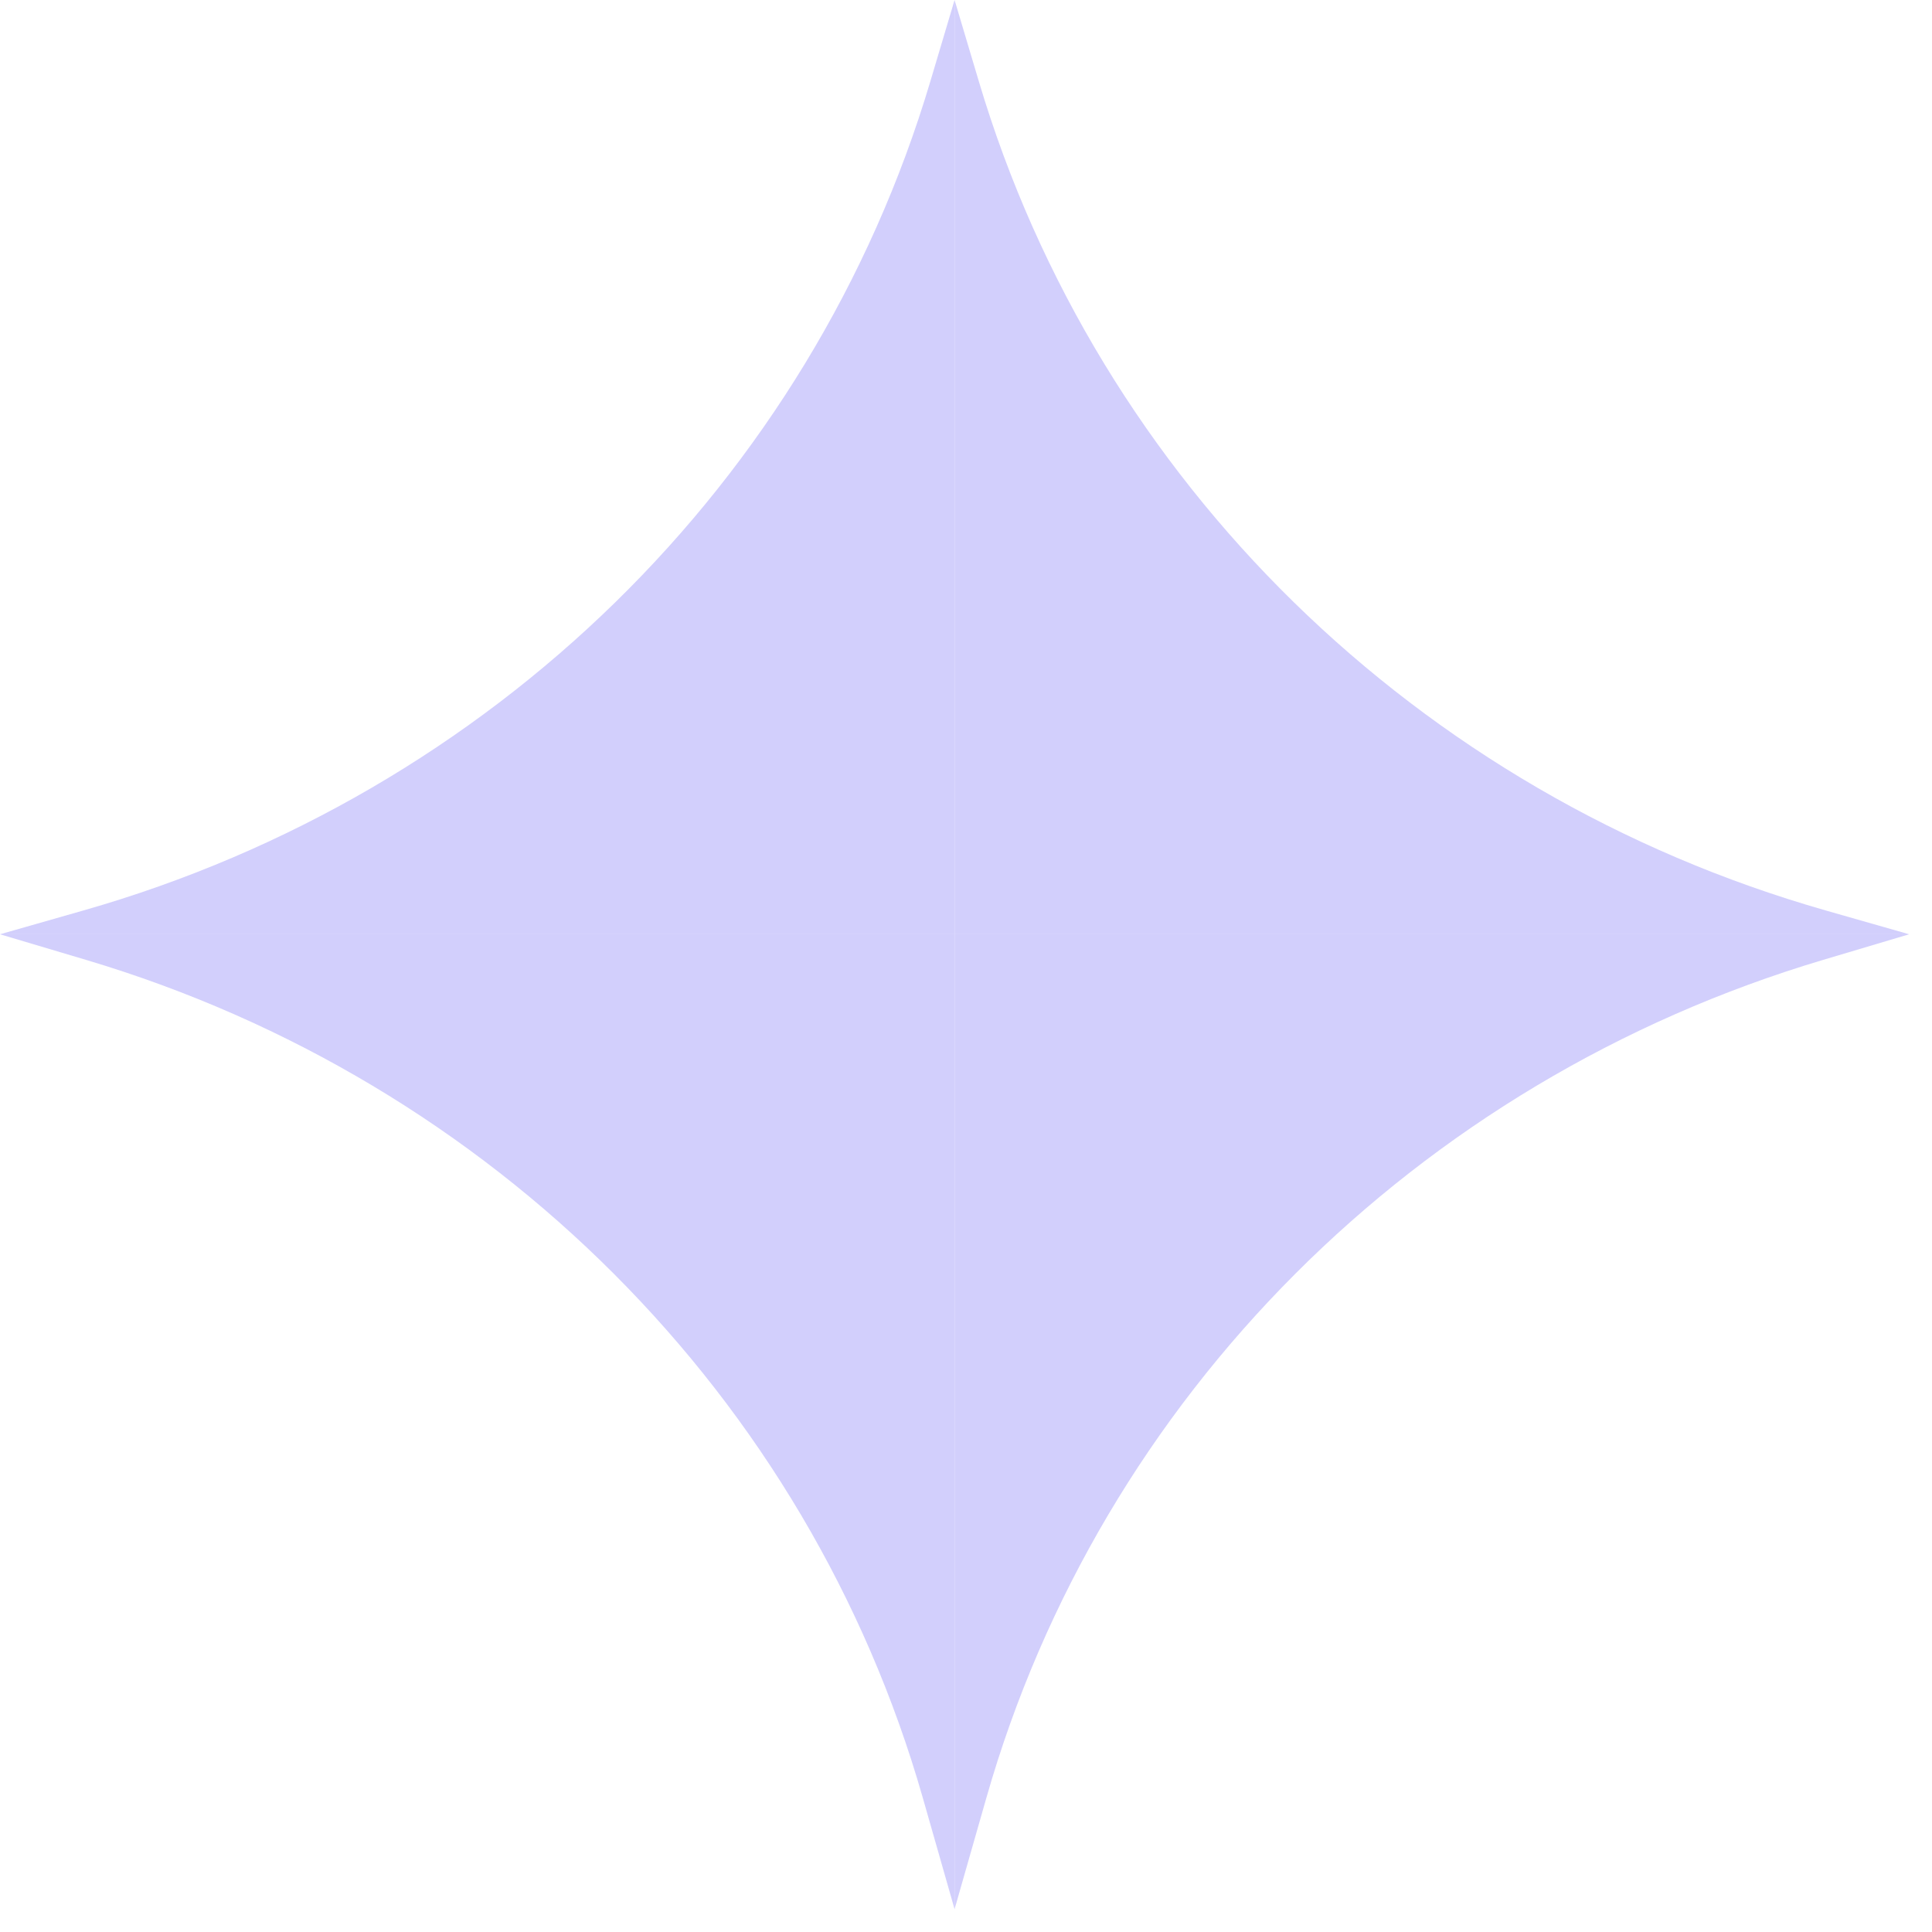 <svg width="81" height="81" viewBox="0 0 81 81" fill="none" xmlns="http://www.w3.org/2000/svg">
<path d="M40.021 0V39.17H0L3.503 38.17C20.621 33.283 34.007 20.182 39 3.428L40.021 0Z" fill="#D2CFFC"/>
<path d="M40.021 80.042V39.17H0L3.611 40.245C20.663 45.325 33.888 58.568 38.687 75.369L40.021 80.042Z" fill="#D2CFFC"/>
<path d="M40.021 0V39.17H80.042L76.54 38.17C59.421 33.283 46.036 20.182 41.043 3.428L40.021 0Z" fill="#D2CFFC"/>
<path d="M40.021 80.042V39.17H80.042L76.431 40.245C59.379 45.325 46.154 58.568 41.356 75.369L40.021 80.042Z" fill="#D2CFFC"/>
</svg>
